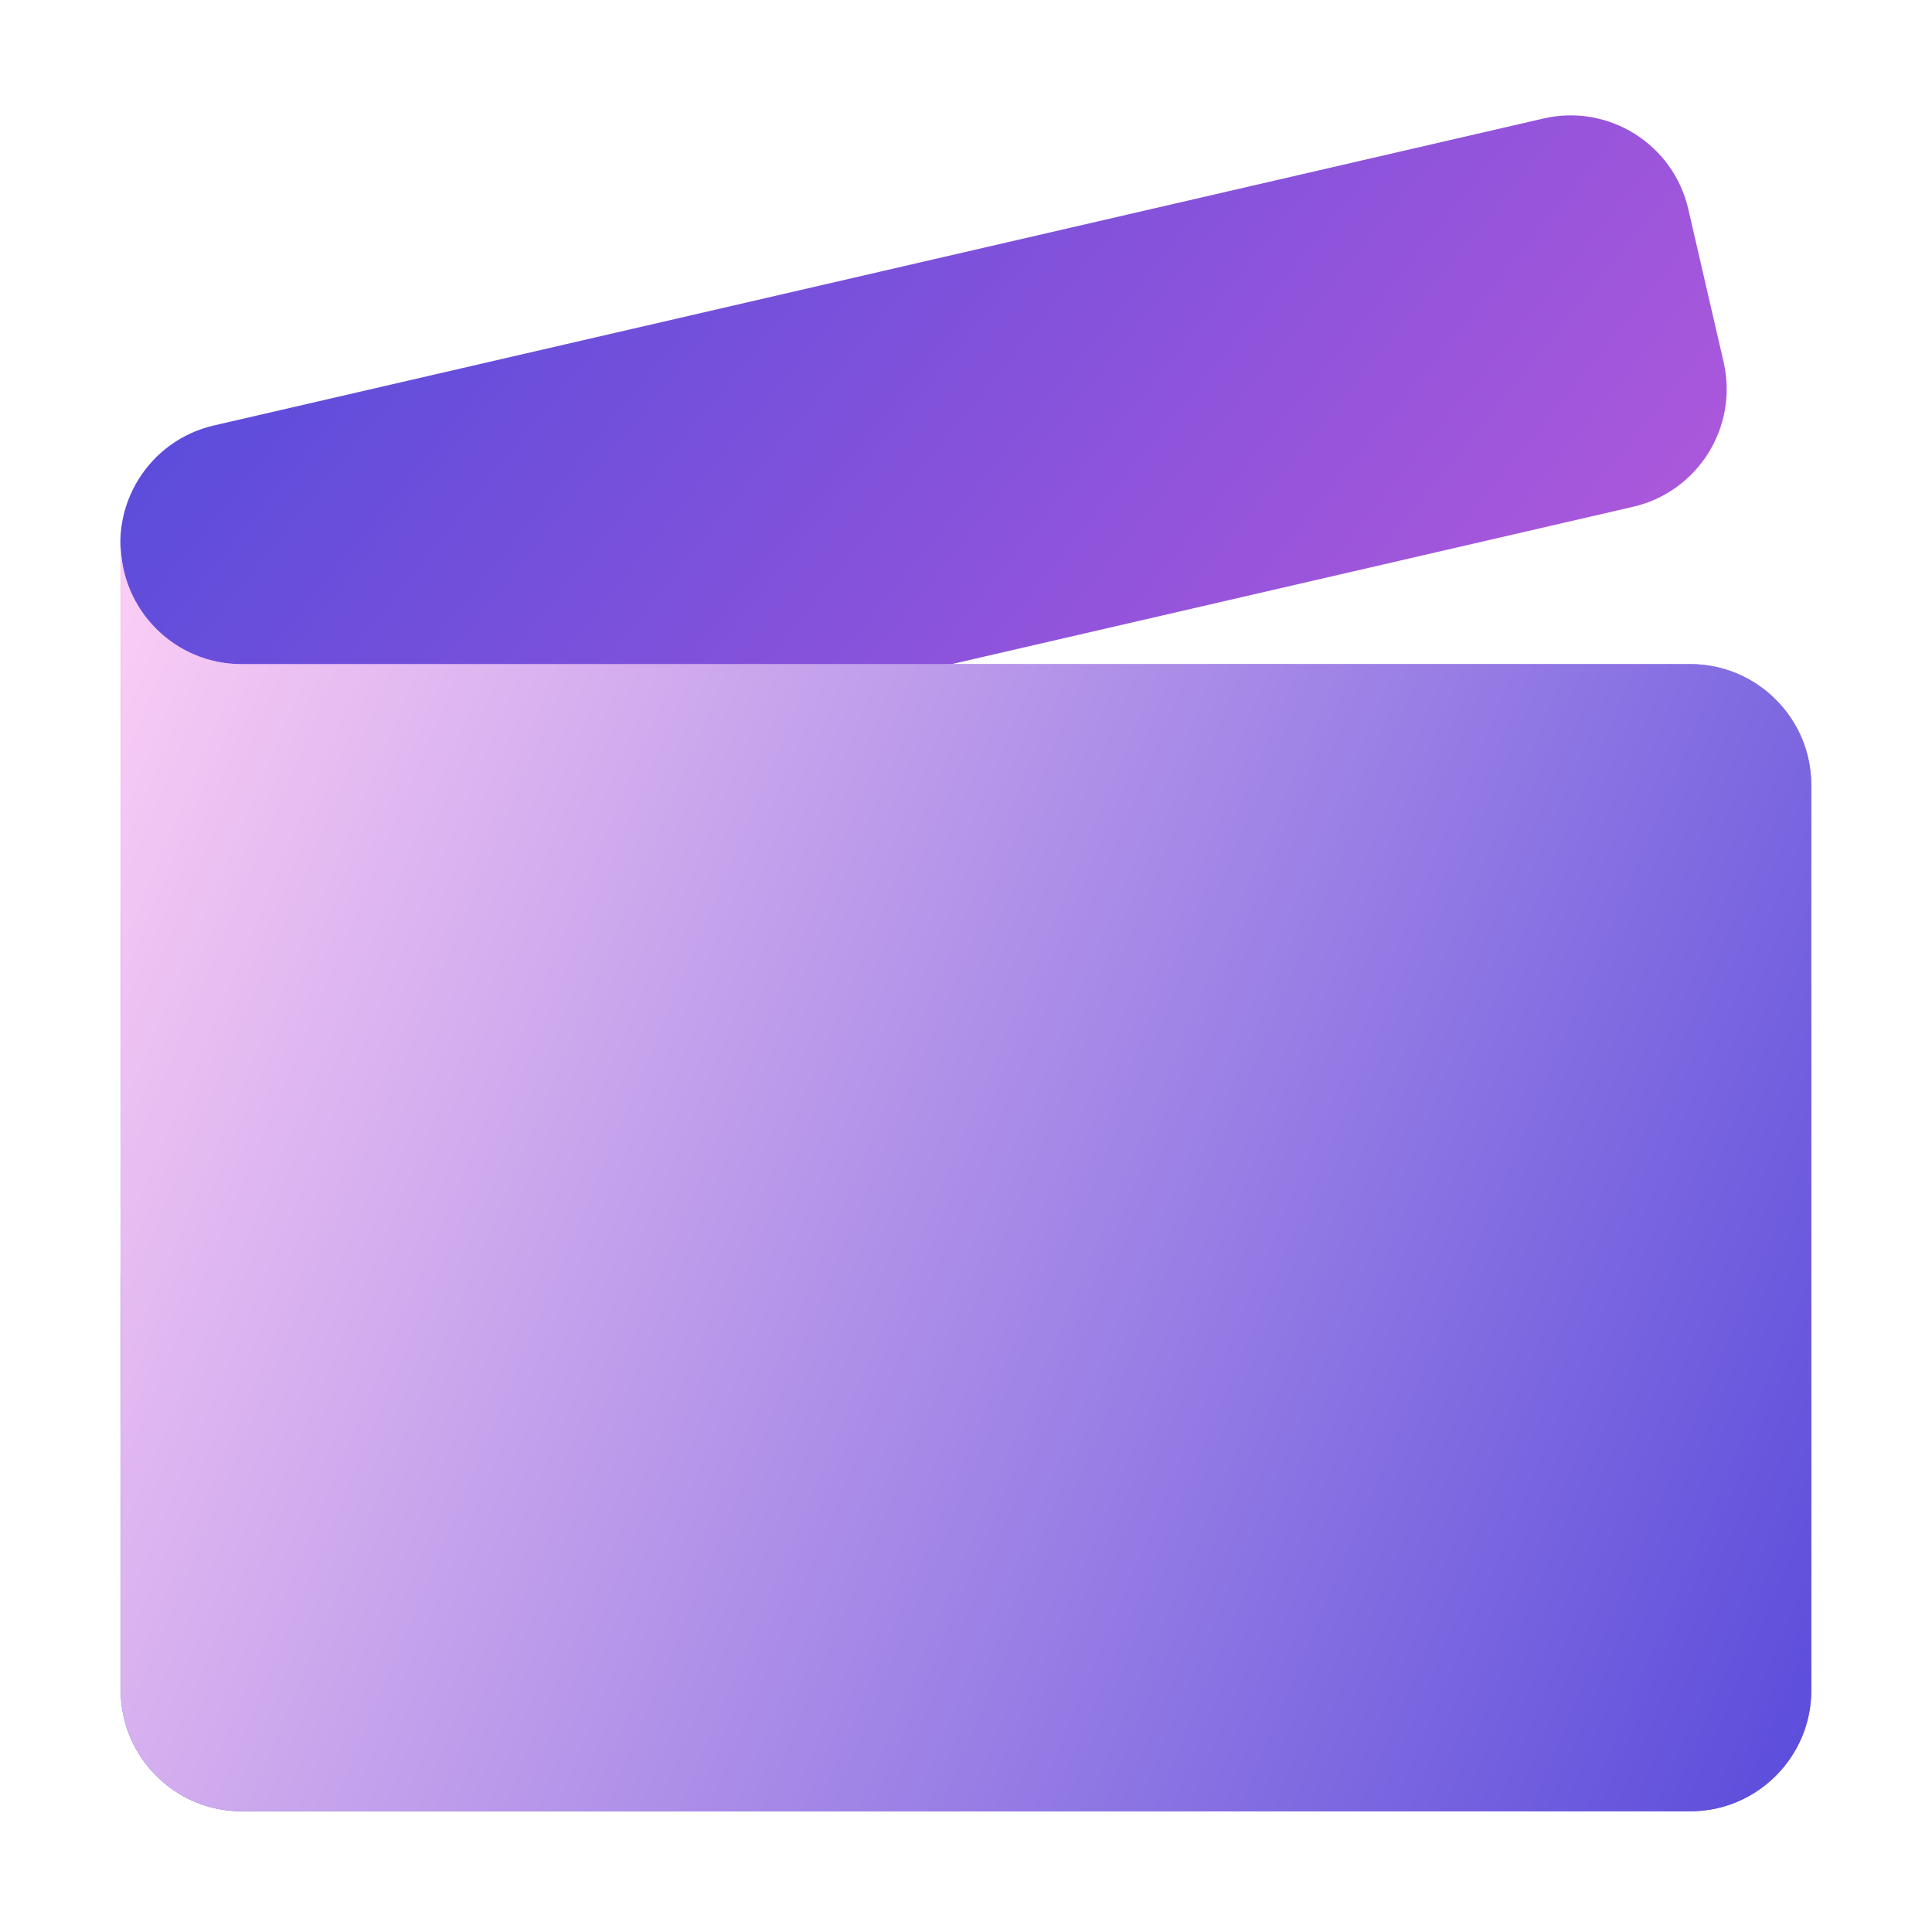 <svg width="32" height="32" viewBox="0 0 32 32" fill="none" xmlns="http://www.w3.org/2000/svg">
<path d="M2 23H30V28C30 29.1 29.1 30 28 30H4C2.9 30 2 29.1 2 28V23Z" fill="#5A4CDB"/>
<path d="M12 17H2V23H12V17Z" fill="#AA72E1"/>
<path d="M25.564 1.963L3.543 7.047C2.467 7.295 1.796 8.369 2.045 9.445L2.63 11.979C2.878 13.055 3.952 13.726 5.028 13.478L27.049 8.394C28.125 8.145 28.796 7.071 28.548 5.995L27.963 3.462C27.714 2.385 26.64 1.714 25.564 1.963Z" fill="url(#paint0_linear_232021_1775)"/>
<path d="M20 11H28C29.1 11 30 11.9 30 13V17H20V11Z" fill="#AA72E1"/>
<path d="M30 17H12V23H30V17Z" fill="#885EDE"/>
<path d="M20 11H2V17H20V11Z" fill="#C689E6"/>
<path d="M2 9V11H4C2.9 11 2 10.1 2 9Z" fill="#C689E6"/>
<path d="M2 21V23H4C2.9 23 2 22.1 2 21Z" fill="#5A4CDB"/>
<path d="M2 15V17H4C2.9 17 2 16.1 2 15Z" fill="#AA72E1"/>
<g style="mix-blend-mode:soft-light">
<path d="M28 11H4C2.89 11 2 10.1 2 9V11V28C2 29.1 2.9 30 4 30H28C29.1 30 30 29.1 30 28V13C30 11.9 29.1 11 28 11Z" fill="url(#paint1_linear_232021_1775)"/>
</g>
<defs>
<linearGradient id="paint0_linear_232021_1775" x1="1.595" y1="7.497" x2="18.412" y2="21.065" gradientUnits="userSpaceOnUse">
<stop stop-color="#5A4CDB"/>
<stop offset="1" stop-color="#AD58DB"/>
</linearGradient>
<linearGradient id="paint1_linear_232021_1775" x1="2" y1="9" x2="33.29" y2="22.201" gradientUnits="userSpaceOnUse">
<stop stop-color="#FCCEF5"/>
<stop offset="1" stop-color="#5A4CDB"/>
</linearGradient>
</defs>
</svg>
